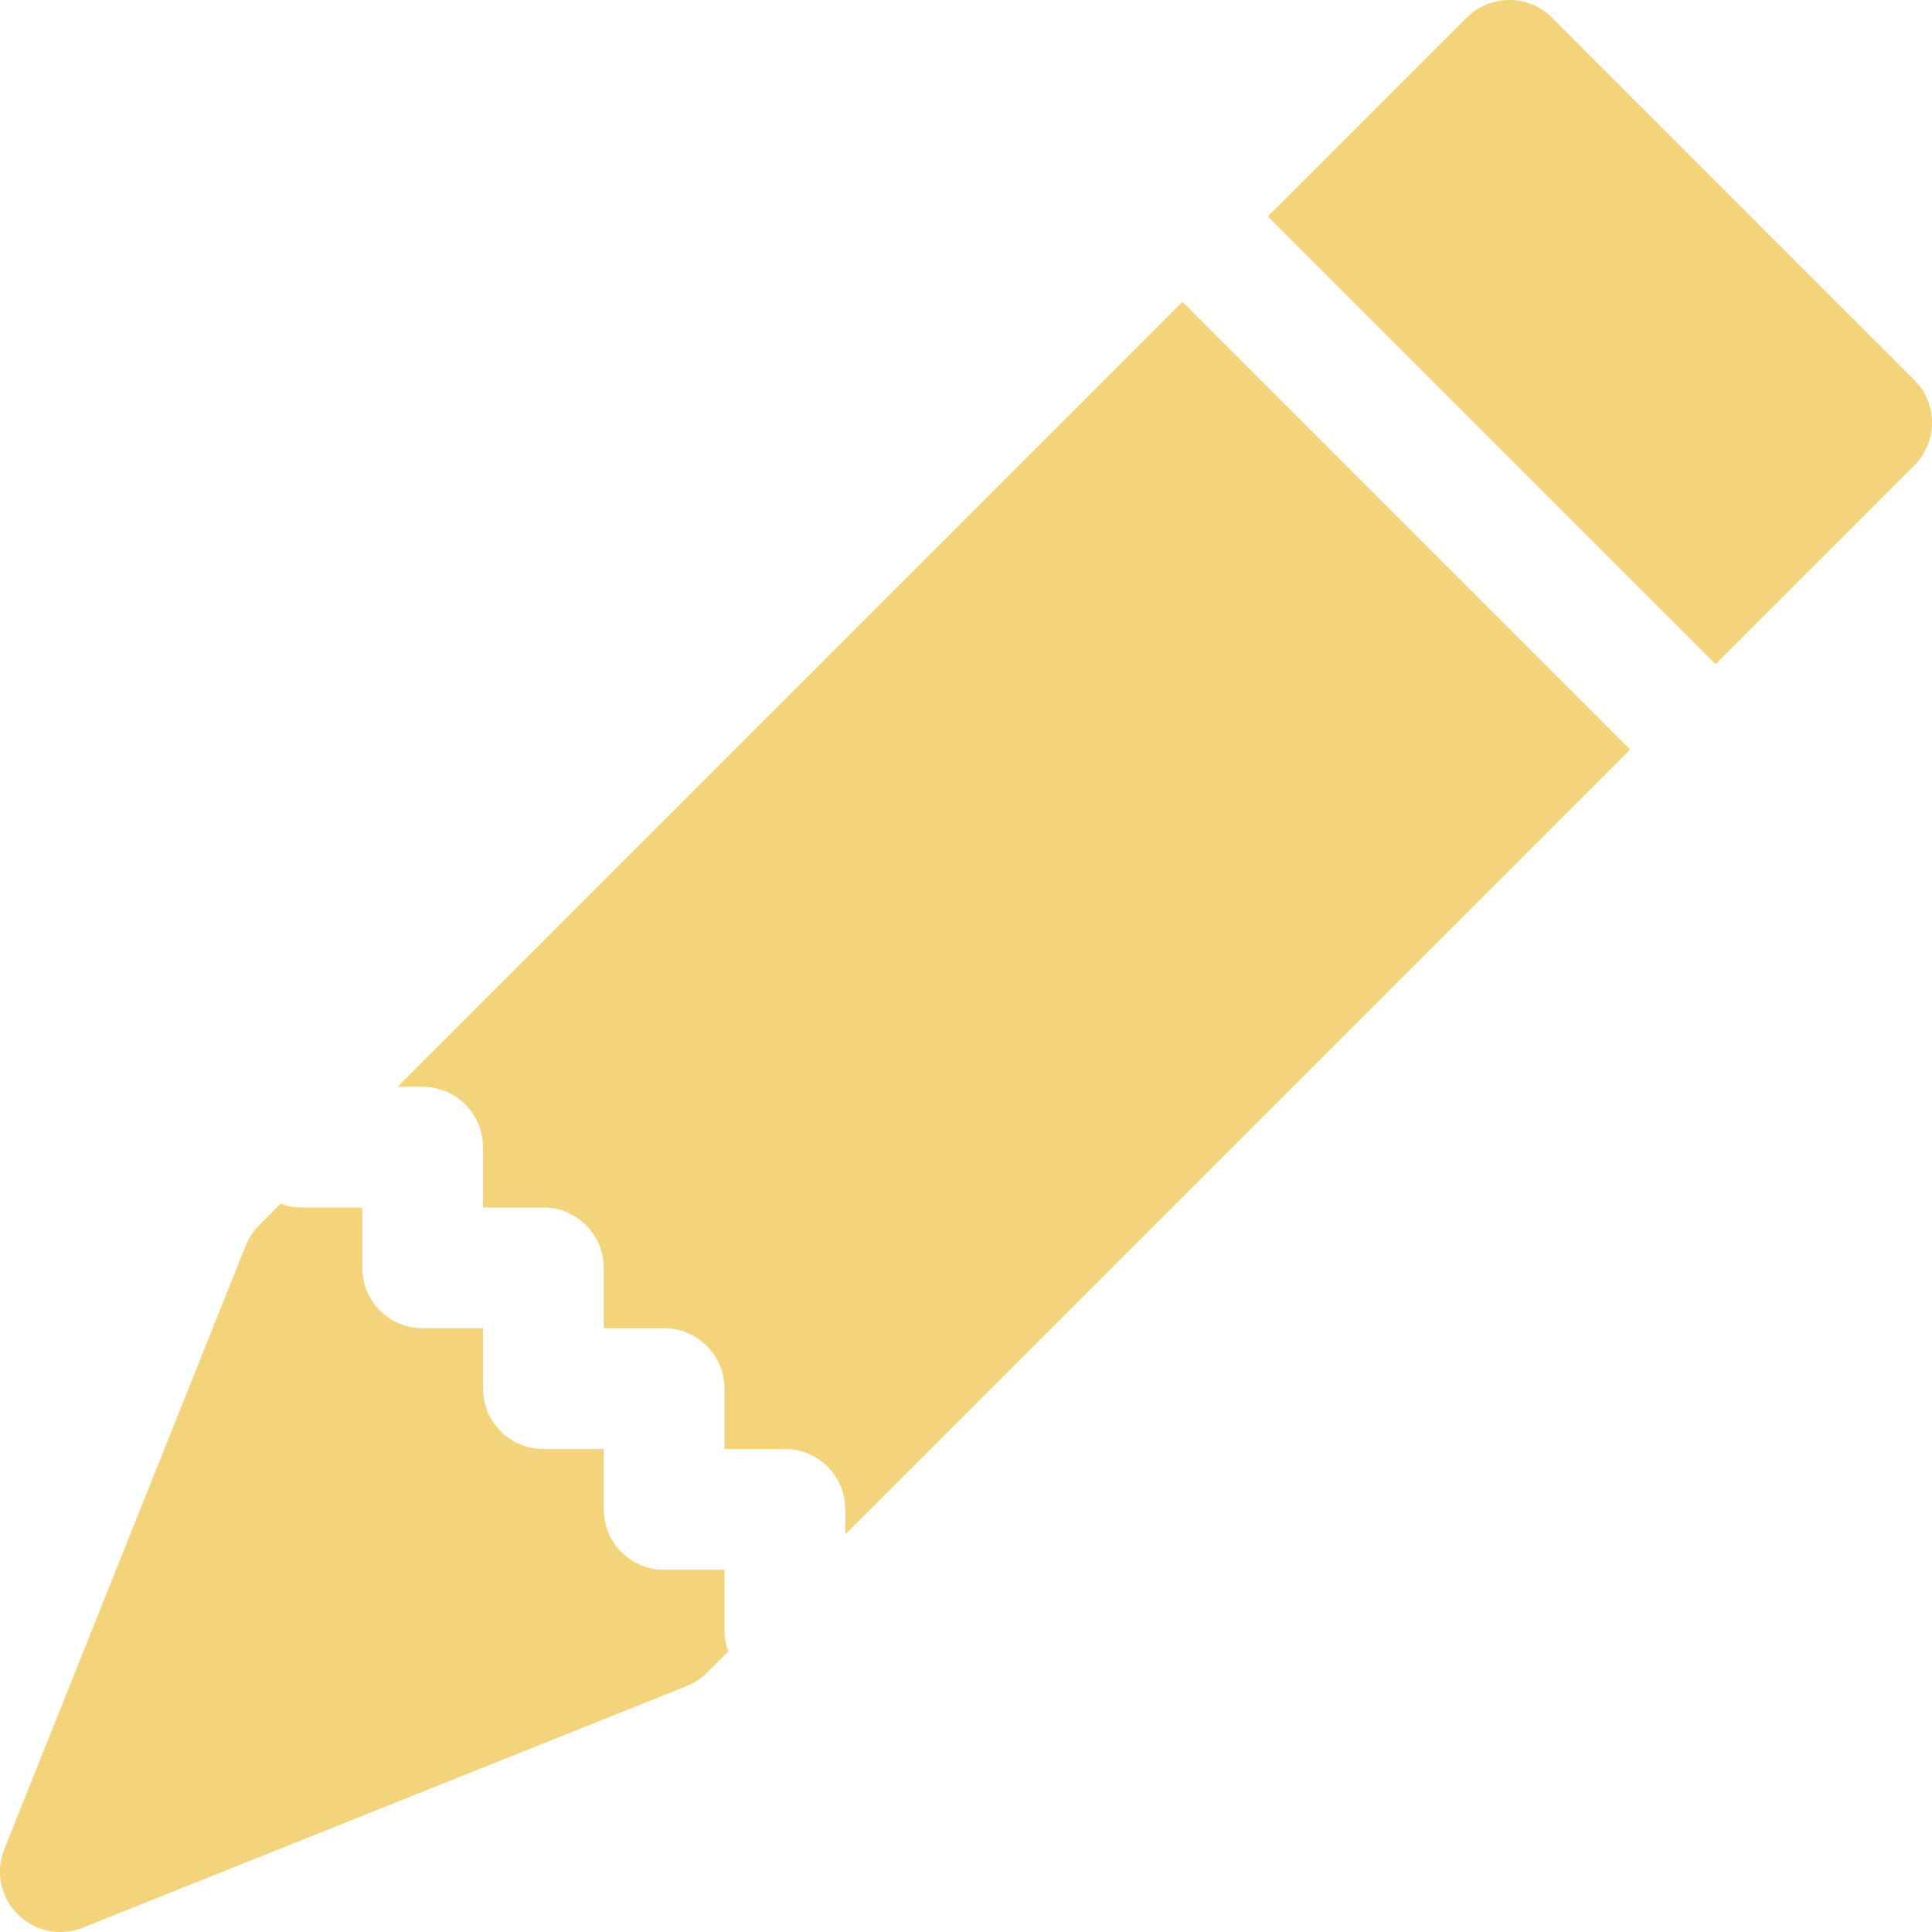 <svg width="36" height="36" viewBox="0 0 36 36" fill="none" xmlns="http://www.w3.org/2000/svg">
<path d="M28.921 0.33C28.481 -0.11 27.769 -0.11 27.329 0.33L23.625 4.034L31.966 12.375L35.67 8.671C36.11 8.231 36.11 7.519 35.67 7.08L28.921 0.33Z" fill="#F3D47A"/>
<path d="M30.375 13.966L22.034 5.625L7.409 20.25H7.875C8.496 20.25 9 20.754 9 21.375V22.5H10.125C10.746 22.5 11.25 23.004 11.25 23.625V24.75H12.375C12.996 24.75 13.5 25.254 13.5 25.875V27H14.625C15.246 27 15.75 27.504 15.75 28.125V28.591L30.375 13.966Z" fill="#F3D47A"/>
<path d="M13.571 30.77C13.525 30.647 13.5 30.514 13.5 30.375V29.25H12.375C11.754 29.25 11.25 28.746 11.25 28.125V27H10.125C9.504 27 9 26.496 9 25.875V24.75H7.875C7.254 24.75 6.75 24.246 6.75 23.625V22.5H5.625C5.486 22.5 5.353 22.475 5.23 22.429L4.83 22.829C4.722 22.937 4.637 23.066 4.58 23.207L0.08 34.457C-0.087 34.875 0.011 35.352 0.33 35.67C0.648 35.989 1.125 36.087 1.543 35.919L12.793 31.419C12.934 31.363 13.063 31.278 13.171 31.171L13.571 30.77Z" fill="#F3D47A"/>
</svg>
